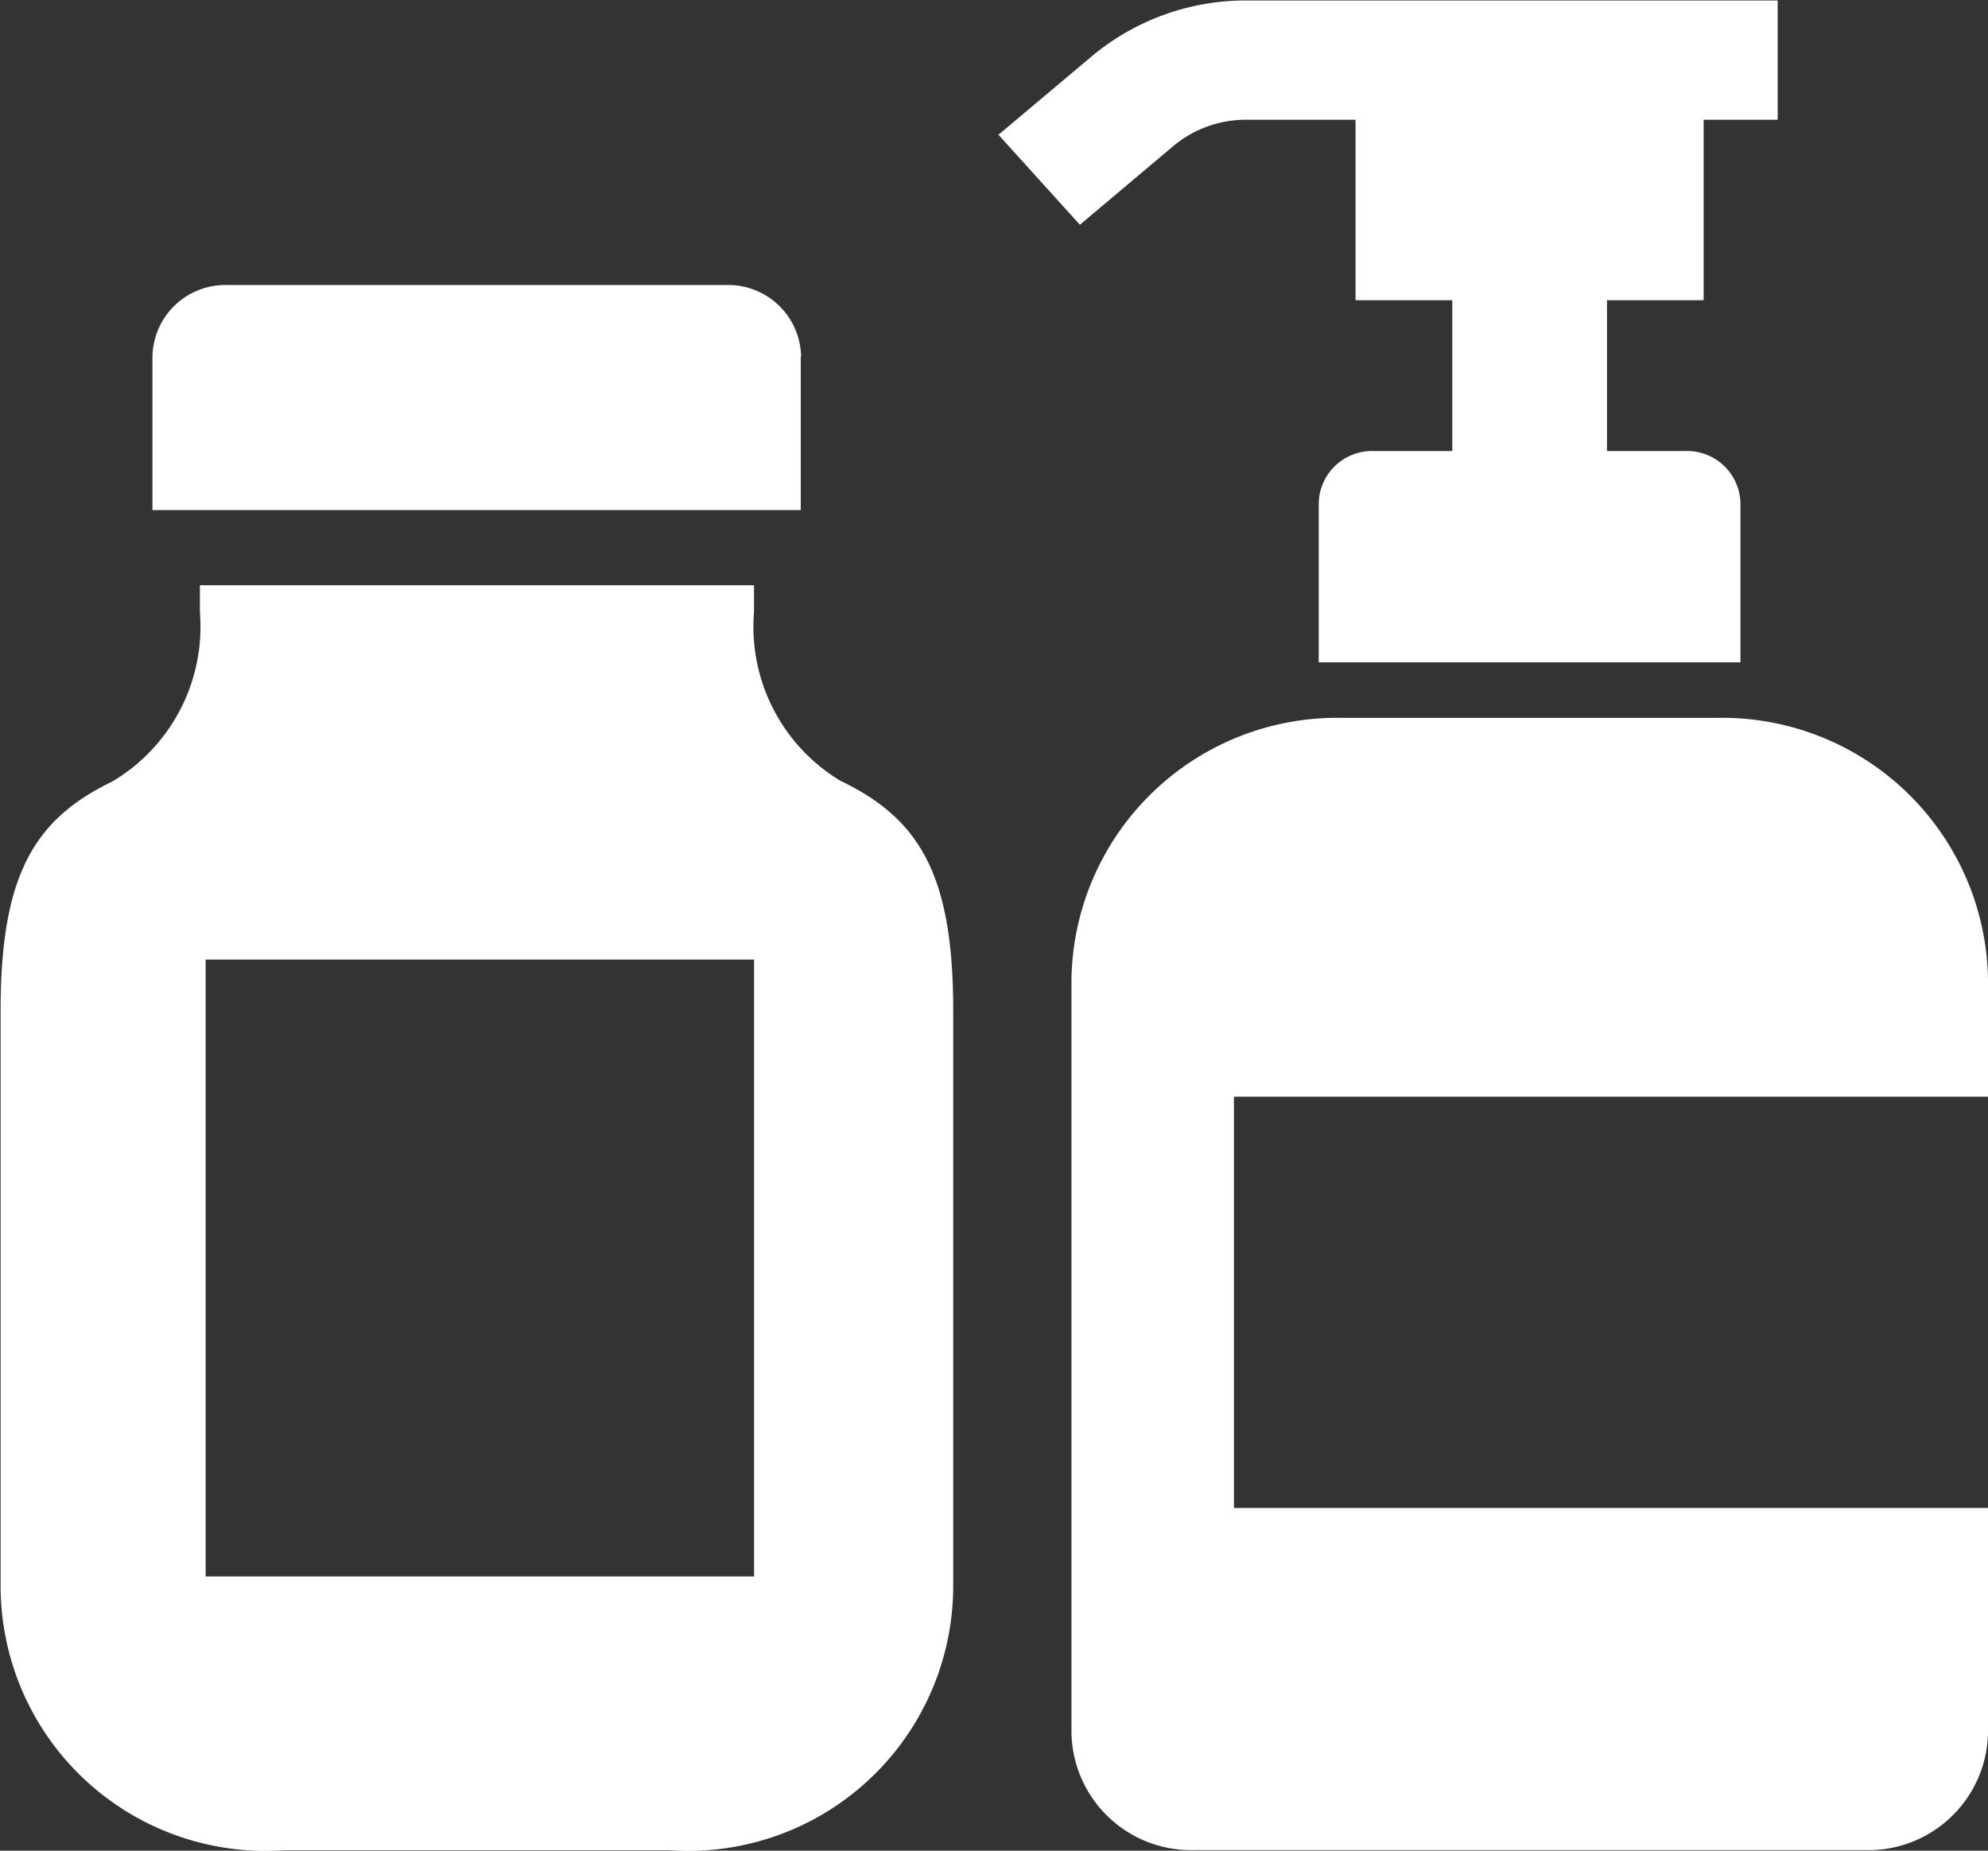 <svg id="ico_products_white" xmlns="http://www.w3.org/2000/svg" width="58" height="54" viewBox="0 0 29 27">
  <rect x="0" y="0" width="29" height="27" fill="#333333" stroke="none"/>
  <defs>
    <style>
      .cls-1 {
        fill: #fff;
        fill-rule: evenodd;
      }
    </style>
  </defs>
  <path id="bottle" class="cls-1" d="M115.112,120.134a1.65,1.65,0,0,1,1.053-.387h1.609v2.633h1.411v2.2H118.03a0.778,0.778,0,0,0-.793.764v2.319h6.152v-2.319a0.778,0.778,0,0,0-.793-0.764h-1.154v-2.2h1.41v-2.633h1.08v-1.74h-7.784a3.5,3.5,0,0,0-2.224.816l-1.359,1.143,1.188,1.313Zm7.938,8.339h-5.474a3.877,3.877,0,0,0-3.946,3.806v11a1.745,1.745,0,0,0,1.776,1.713h9.814A1.745,1.745,0,0,0,127,143.281v-11A3.878,3.878,0,0,0,123.05,128.473Zm-13.364-5.27a1.064,1.064,0,0,0-1.081-1.045h-7.3a1.064,1.064,0,0,0-1.081,1.045v2.239h9.457V123.2h0Zm0.593,6.2a2.624,2.624,0,0,1-1.28-2.472v-0.393h-8.083v0.393a2.626,2.626,0,0,1-1.28,2.472c-1.146.553-1.627,1.376-1.627,3.343v8.384a3.865,3.865,0,0,0,4.148,3.863h5.6a3.866,3.866,0,0,0,4.148-3.863v-8.384C111.906,130.78,111.425,129.957,110.279,129.4ZM116,134h11v6H116v-6Zm-15-2h8v9h-8v-9Z" transform="translate(-98 -118)"/>
</svg>
